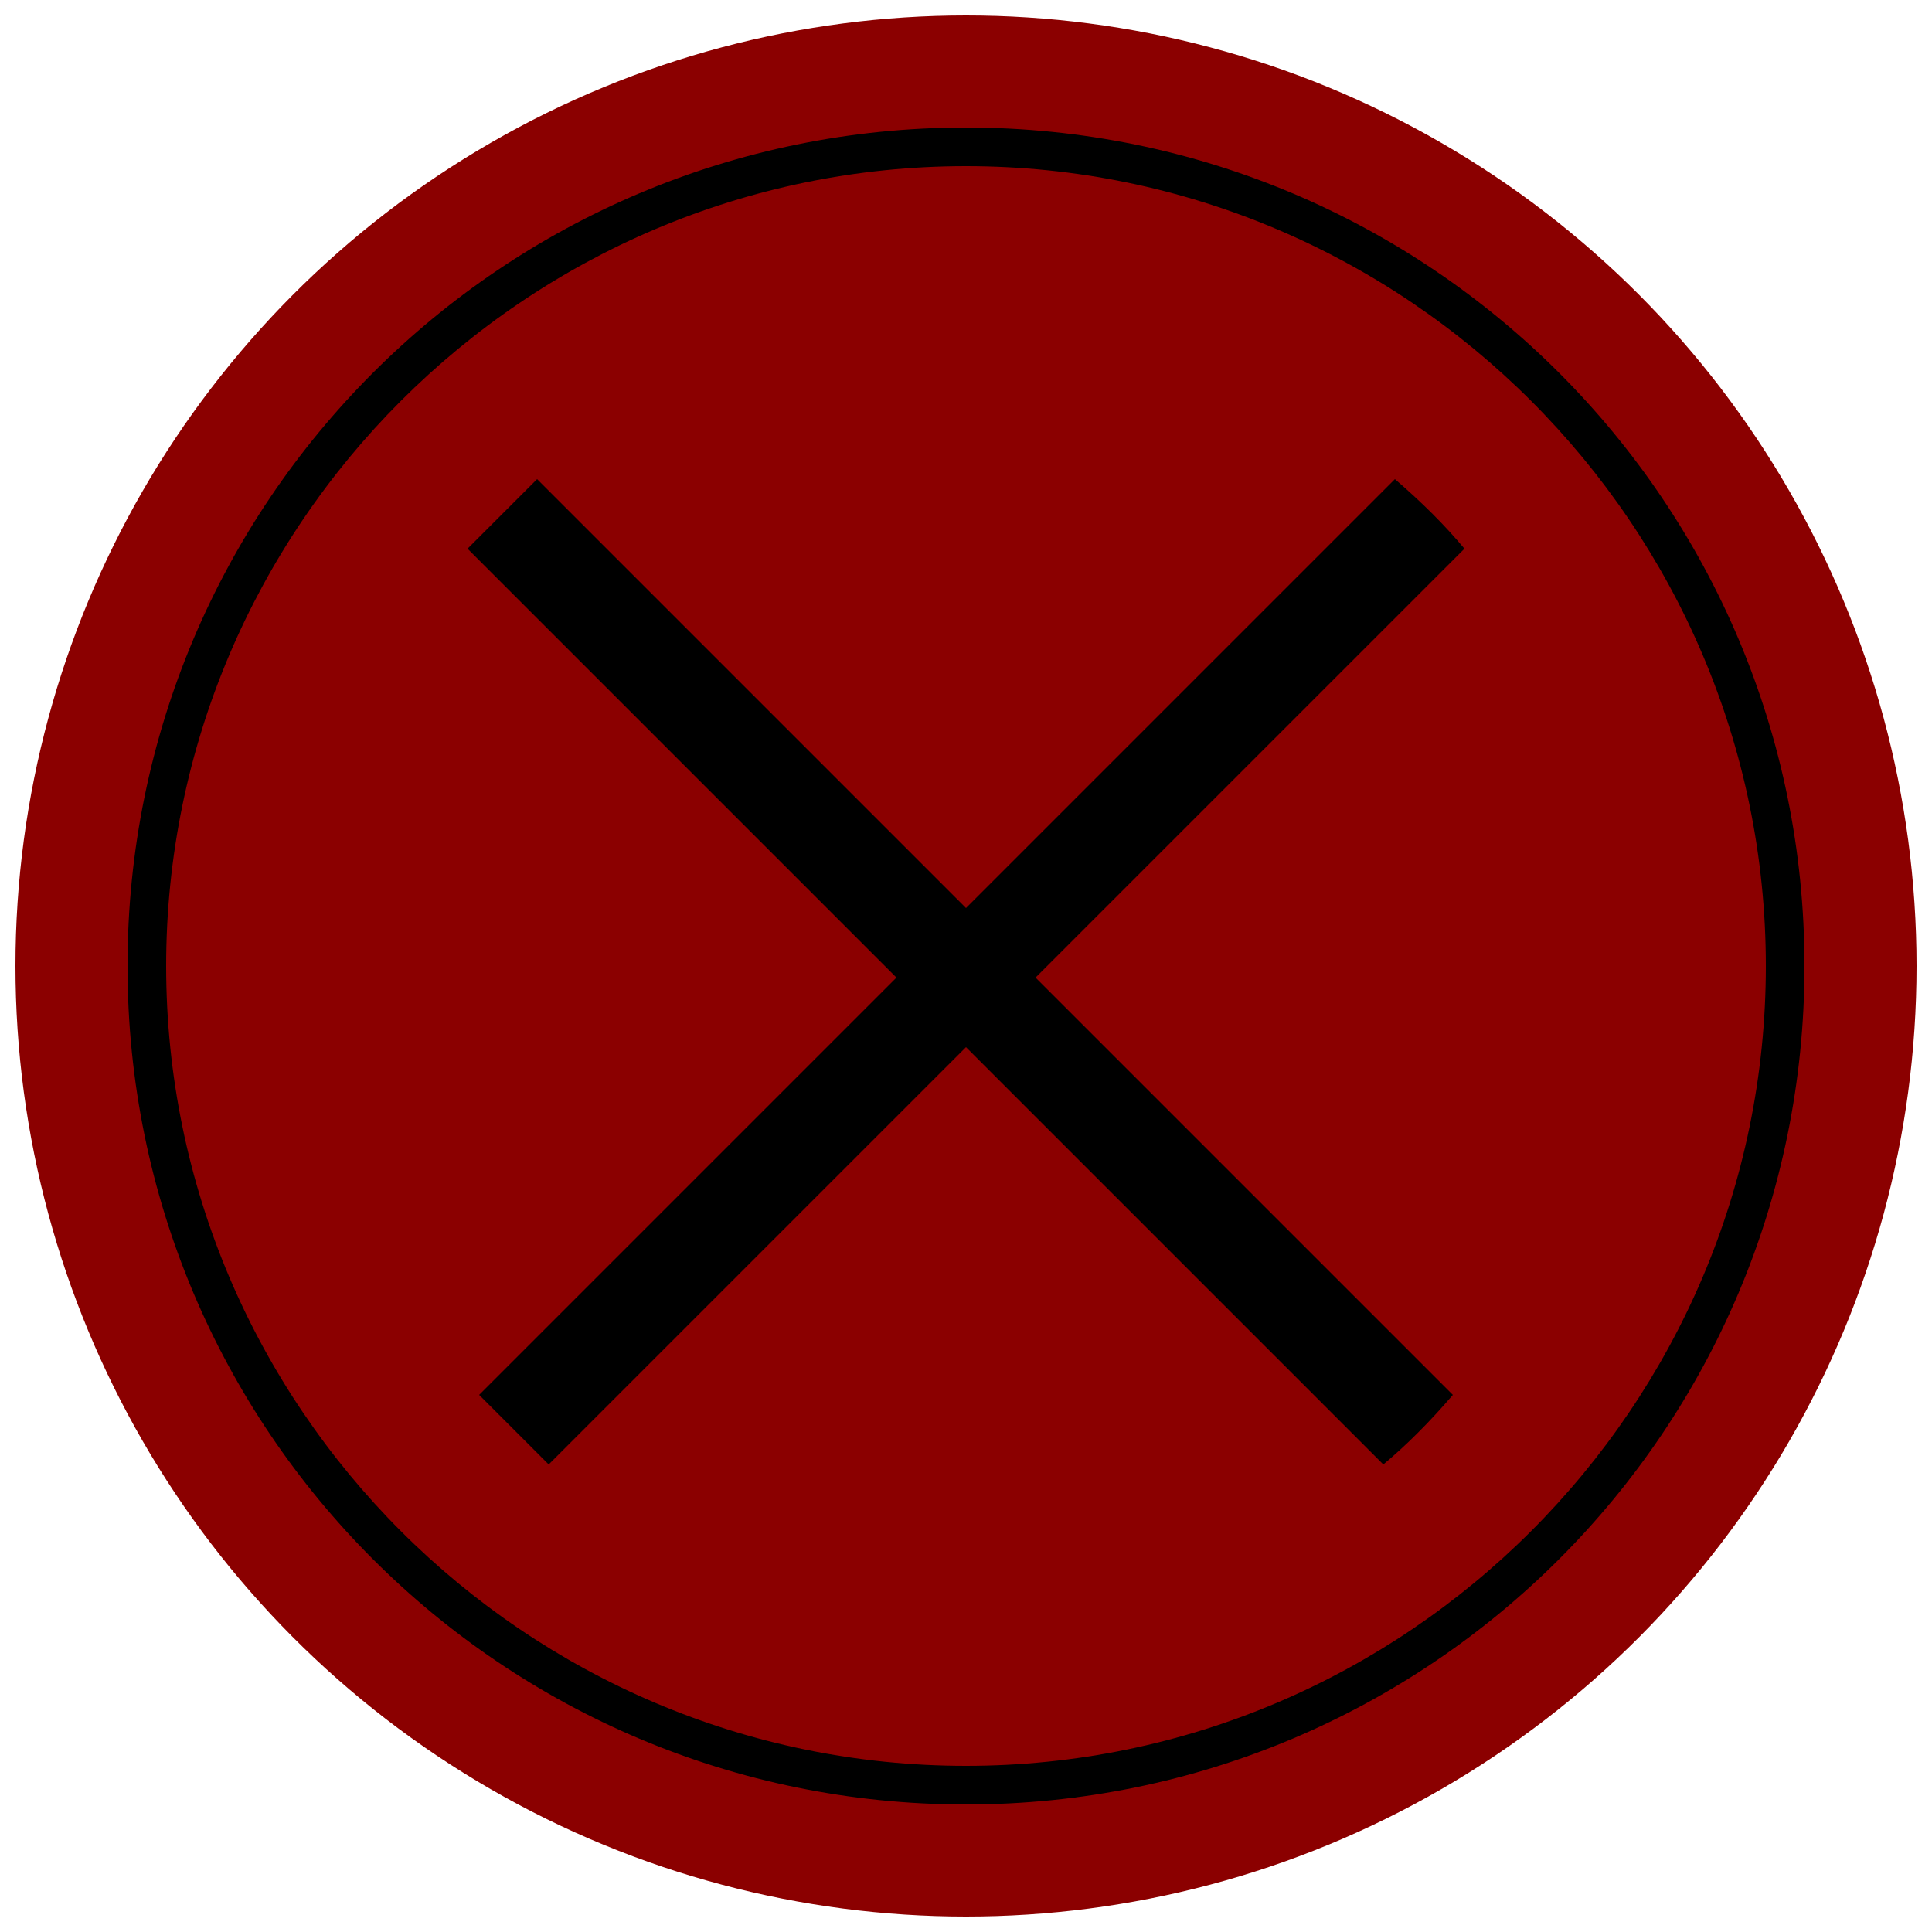 <?xml version="1.0" encoding="UTF-8"?>
<svg id="backarrow" xmlns="http://www.w3.org/2000/svg" version="1.1" viewBox="0 0 50 50">
  <defs>
    <style>
      .cls-1, .cls-2 {
        fill: #000;
      }

      .cls-1, .cls-2, .cls-3 {
        stroke-width: 0px;
      }

      .cls-2 {
        display: none;
      }

      .cls-3 {
        fill: #8b0000;
      }
    </style>
  </defs>
  <g id="red-circle">
    <circle class="cls-3" cx="25" cy="25" r="24.6"/>
  </g>
  <g id="white-circle-line">
    <path class="cls-1" d="M25,4.3c11.4,0,20.7,9.3,20.7,20.7s-9.3,20.7-20.7,20.7S4.3,36.4,4.3,25,13.6,4.3,25,4.3M25,3.3C13,3.3,3.3,13,3.3,25s9.7,21.7,21.7,21.7,21.7-9.7,21.7-21.7S37,3.3,25,3.3h0Z"/>
  </g>
  <path id="arrow" class="cls-2" d="M39.8,23.1c0-.9-.7-1.5-1.5-1.5h-16.1c0,0,0-4.8,0-4.8l-14,6.1,14,6.1v-4.8h15c.1,0,.3.1.3.3v12.6c.9-.9,1.7-1.9,2.3-3v-10.9Z"/>
  <g>
    <path class="cls-3" d="M36.1,12.4c-3-2.6-6.8-4.2-11.1-4.2s-8.1,1.6-11.1,4.2l11.1,11.1,11.1-11.1Z"/>
    <path class="cls-3" d="M12.1,14.2c-2.5,2.9-3.9,6.7-3.9,10.8s1.6,8.1,4.2,11.1l10.8-10.8-11.1-11.1Z"/>
    <path class="cls-3" d="M37.6,36.1c2.6-3,4.2-6.8,4.2-11.1s-1.5-7.9-3.9-10.8l-11.1,11.1,10.8,10.8Z"/>
    <path class="cls-3" d="M14.2,37.9c2.9,2.5,6.7,3.9,10.8,3.9s7.9-1.5,10.8-3.9l-10.8-10.8-10.8,10.8Z"/>
    <path class="cls-1" d="M37.6,36.1l-10.8-10.8,11.1-11.1c-.5-.6-1.1-1.2-1.8-1.8l-11.1,11.1-11.1-11.1c-.6.6-1.2,1.2-1.8,1.8l11.1,11.1-10.8,10.8c.6.6,1.2,1.2,1.8,1.8l10.8-10.8,10.8,10.8c.6-.5,1.2-1.1,1.8-1.8Z"/>
  </g>
</svg>